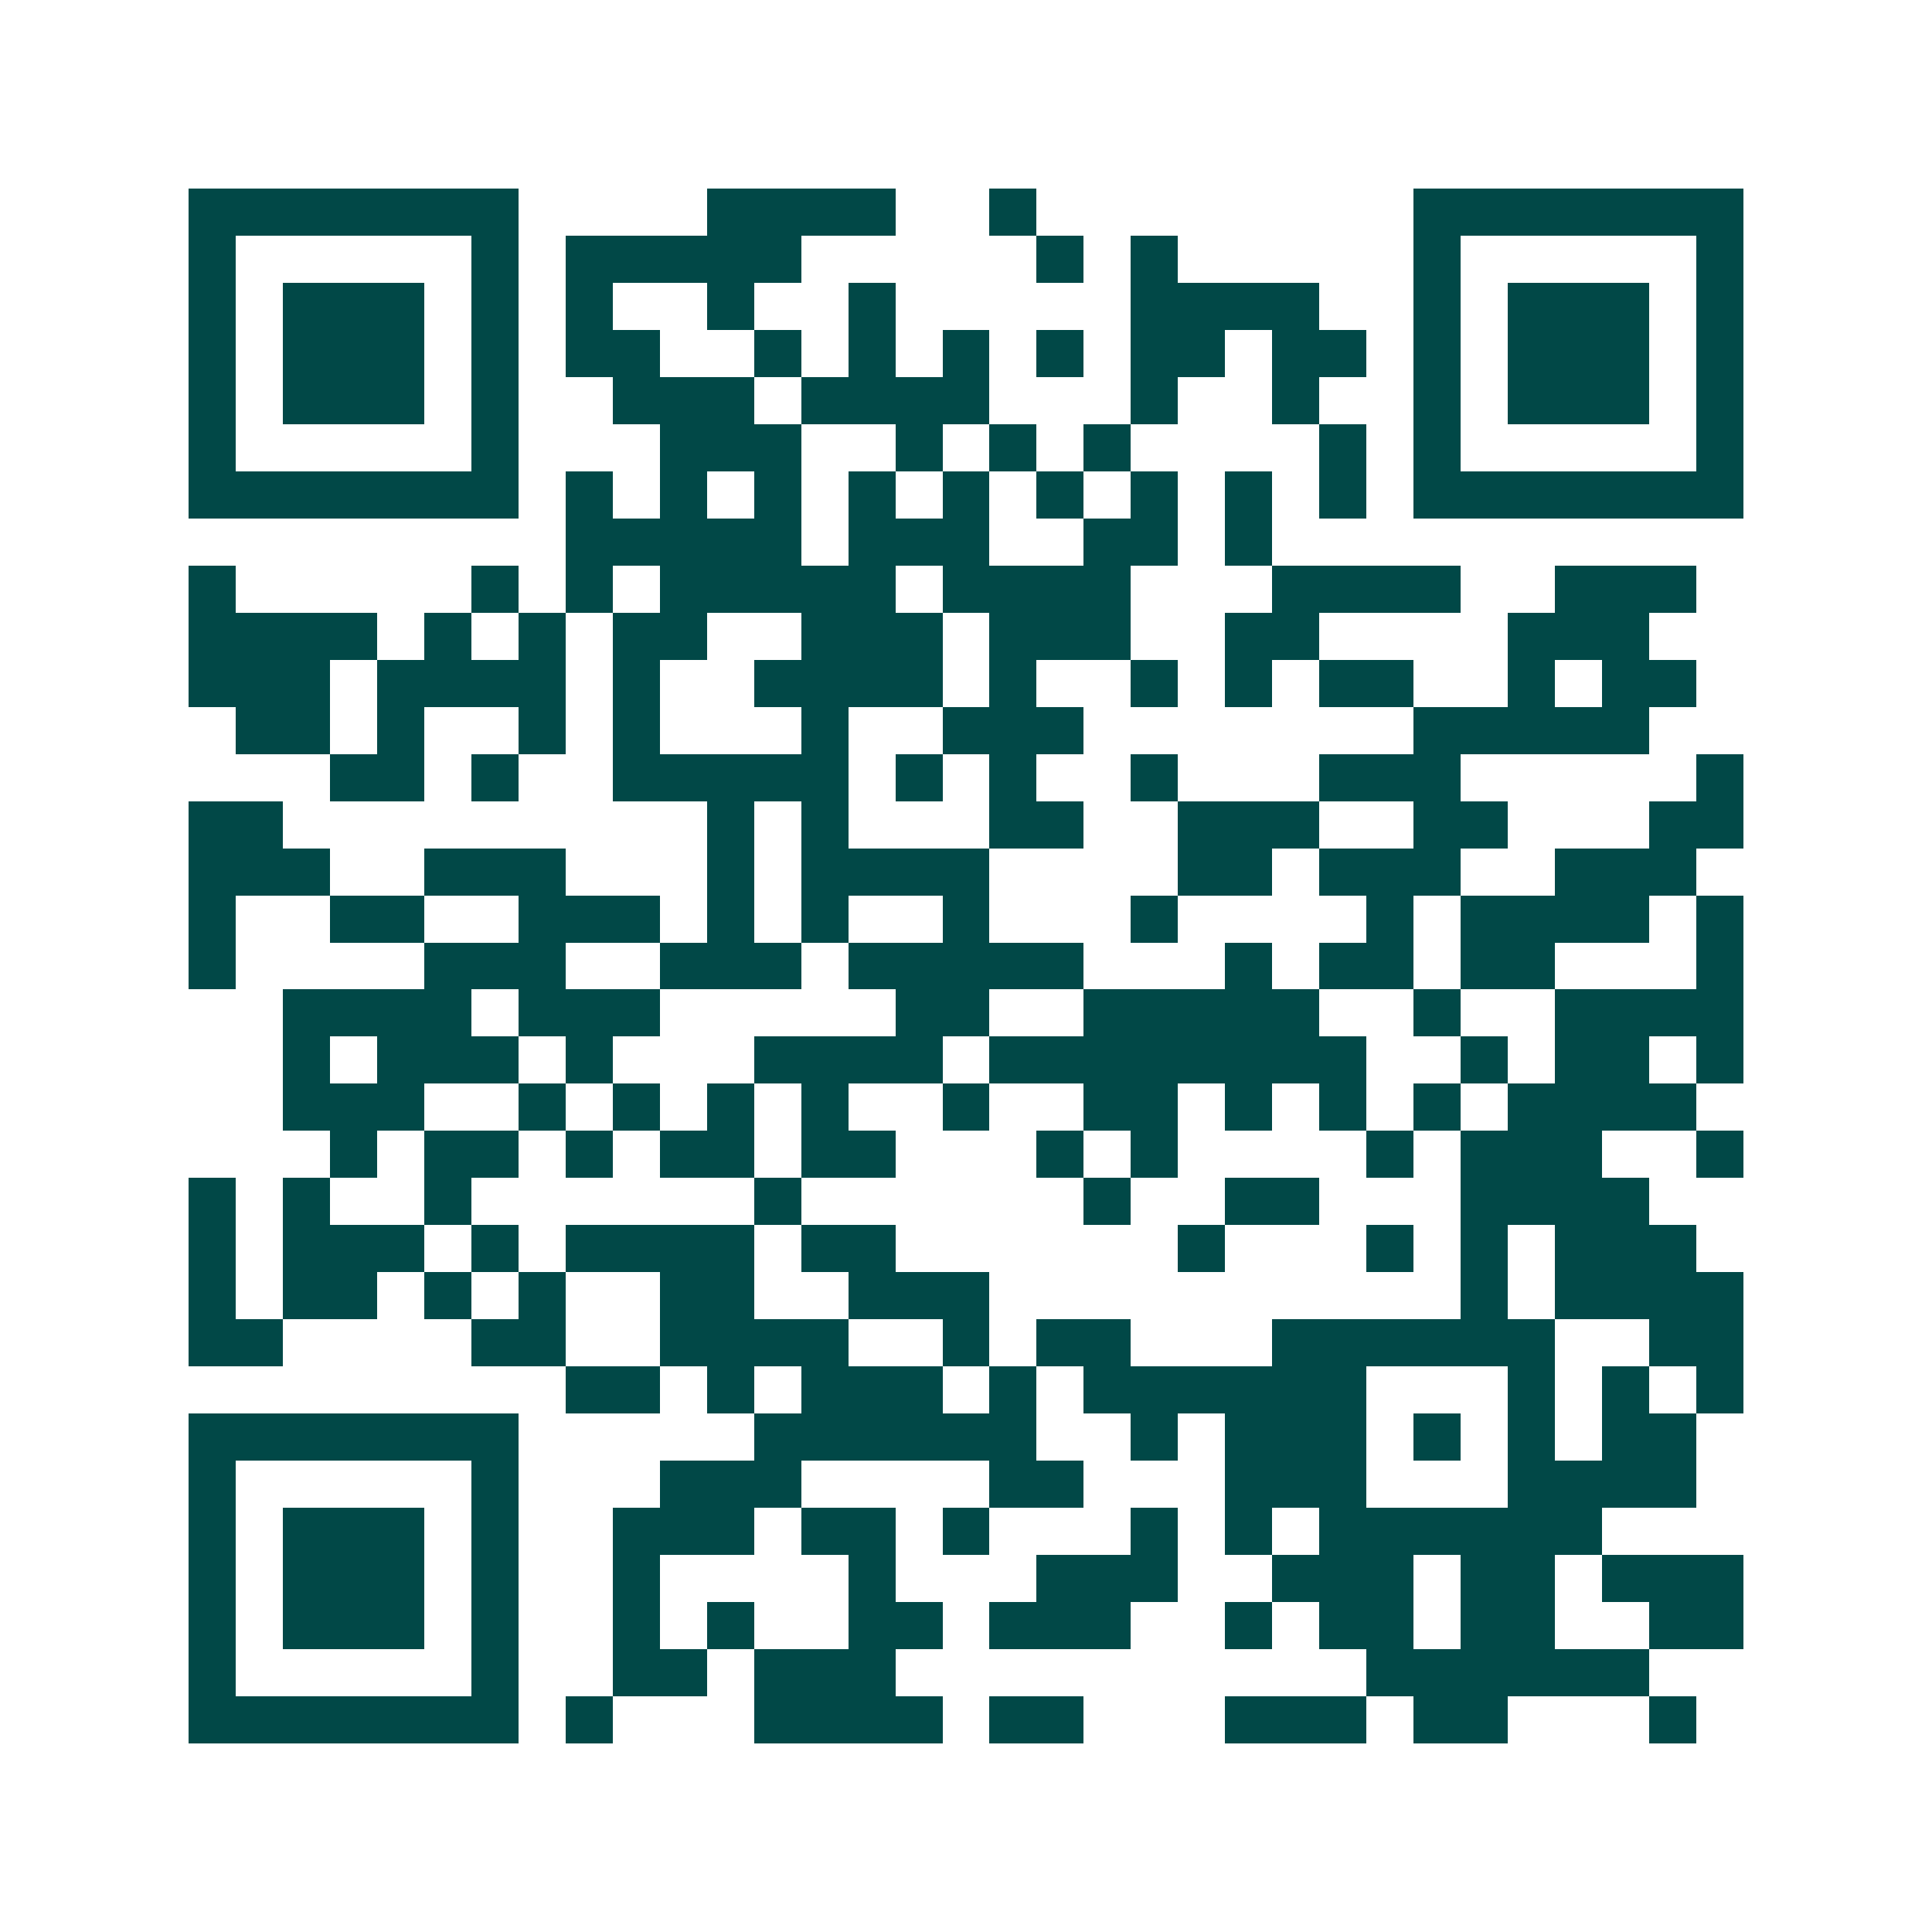 <svg xmlns="http://www.w3.org/2000/svg" width="200" height="200" viewBox="0 0 41 41" shape-rendering="crispEdges"><path fill="#ffffff" d="M0 0h41v41H0z"/><path stroke="#014847" d="M4 4.5h7m4 0h4m2 0h1m8 0h7M4 5.5h1m5 0h1m1 0h5m5 0h1m1 0h1m5 0h1m5 0h1M4 6.5h1m1 0h3m1 0h1m1 0h1m2 0h1m2 0h1m5 0h4m2 0h1m1 0h3m1 0h1M4 7.5h1m1 0h3m1 0h1m1 0h2m2 0h1m1 0h1m1 0h1m1 0h1m1 0h2m1 0h2m1 0h1m1 0h3m1 0h1M4 8.5h1m1 0h3m1 0h1m2 0h3m1 0h4m3 0h1m2 0h1m2 0h1m1 0h3m1 0h1M4 9.5h1m5 0h1m3 0h3m2 0h1m1 0h1m1 0h1m4 0h1m1 0h1m5 0h1M4 10.5h7m1 0h1m1 0h1m1 0h1m1 0h1m1 0h1m1 0h1m1 0h1m1 0h1m1 0h1m1 0h7M12 11.5h5m1 0h3m2 0h2m1 0h1M4 12.5h1m5 0h1m1 0h1m1 0h5m1 0h4m3 0h4m2 0h3M4 13.5h4m1 0h1m1 0h1m1 0h2m2 0h3m1 0h3m2 0h2m4 0h3M4 14.5h3m1 0h4m1 0h1m2 0h4m1 0h1m2 0h1m1 0h1m1 0h2m2 0h1m1 0h2M5 15.5h2m1 0h1m2 0h1m1 0h1m3 0h1m2 0h3m7 0h5M7 16.5h2m1 0h1m2 0h5m1 0h1m1 0h1m2 0h1m3 0h3m5 0h1M4 17.5h2m9 0h1m1 0h1m3 0h2m2 0h3m2 0h2m3 0h2M4 18.5h3m2 0h3m3 0h1m1 0h4m4 0h2m1 0h3m2 0h3M4 19.5h1m2 0h2m2 0h3m1 0h1m1 0h1m2 0h1m3 0h1m4 0h1m1 0h4m1 0h1M4 20.5h1m4 0h3m2 0h3m1 0h5m3 0h1m1 0h2m1 0h2m3 0h1M6 21.5h4m1 0h3m5 0h2m2 0h5m2 0h1m2 0h4M6 22.5h1m1 0h3m1 0h1m3 0h4m1 0h8m2 0h1m1 0h2m1 0h1M6 23.5h3m2 0h1m1 0h1m1 0h1m1 0h1m2 0h1m2 0h2m1 0h1m1 0h1m1 0h1m1 0h4M7 24.5h1m1 0h2m1 0h1m1 0h2m1 0h2m3 0h1m1 0h1m4 0h1m1 0h3m2 0h1M4 25.5h1m1 0h1m2 0h1m6 0h1m6 0h1m2 0h2m3 0h4M4 26.5h1m1 0h3m1 0h1m1 0h4m1 0h2m6 0h1m3 0h1m1 0h1m1 0h3M4 27.5h1m1 0h2m1 0h1m1 0h1m2 0h2m2 0h3m10 0h1m1 0h4M4 28.5h2m4 0h2m2 0h4m2 0h1m1 0h2m3 0h6m2 0h2M12 29.5h2m1 0h1m1 0h3m1 0h1m1 0h6m3 0h1m1 0h1m1 0h1M4 30.5h7m5 0h6m2 0h1m1 0h3m1 0h1m1 0h1m1 0h2M4 31.5h1m5 0h1m3 0h3m4 0h2m3 0h3m3 0h4M4 32.5h1m1 0h3m1 0h1m2 0h3m1 0h2m1 0h1m3 0h1m1 0h1m1 0h6M4 33.5h1m1 0h3m1 0h1m2 0h1m4 0h1m3 0h3m2 0h3m1 0h2m1 0h3M4 34.5h1m1 0h3m1 0h1m2 0h1m1 0h1m2 0h2m1 0h3m2 0h1m1 0h2m1 0h2m2 0h2M4 35.5h1m5 0h1m2 0h2m1 0h3m10 0h6M4 36.5h7m1 0h1m3 0h4m1 0h2m3 0h3m1 0h2m3 0h1"/></svg>

